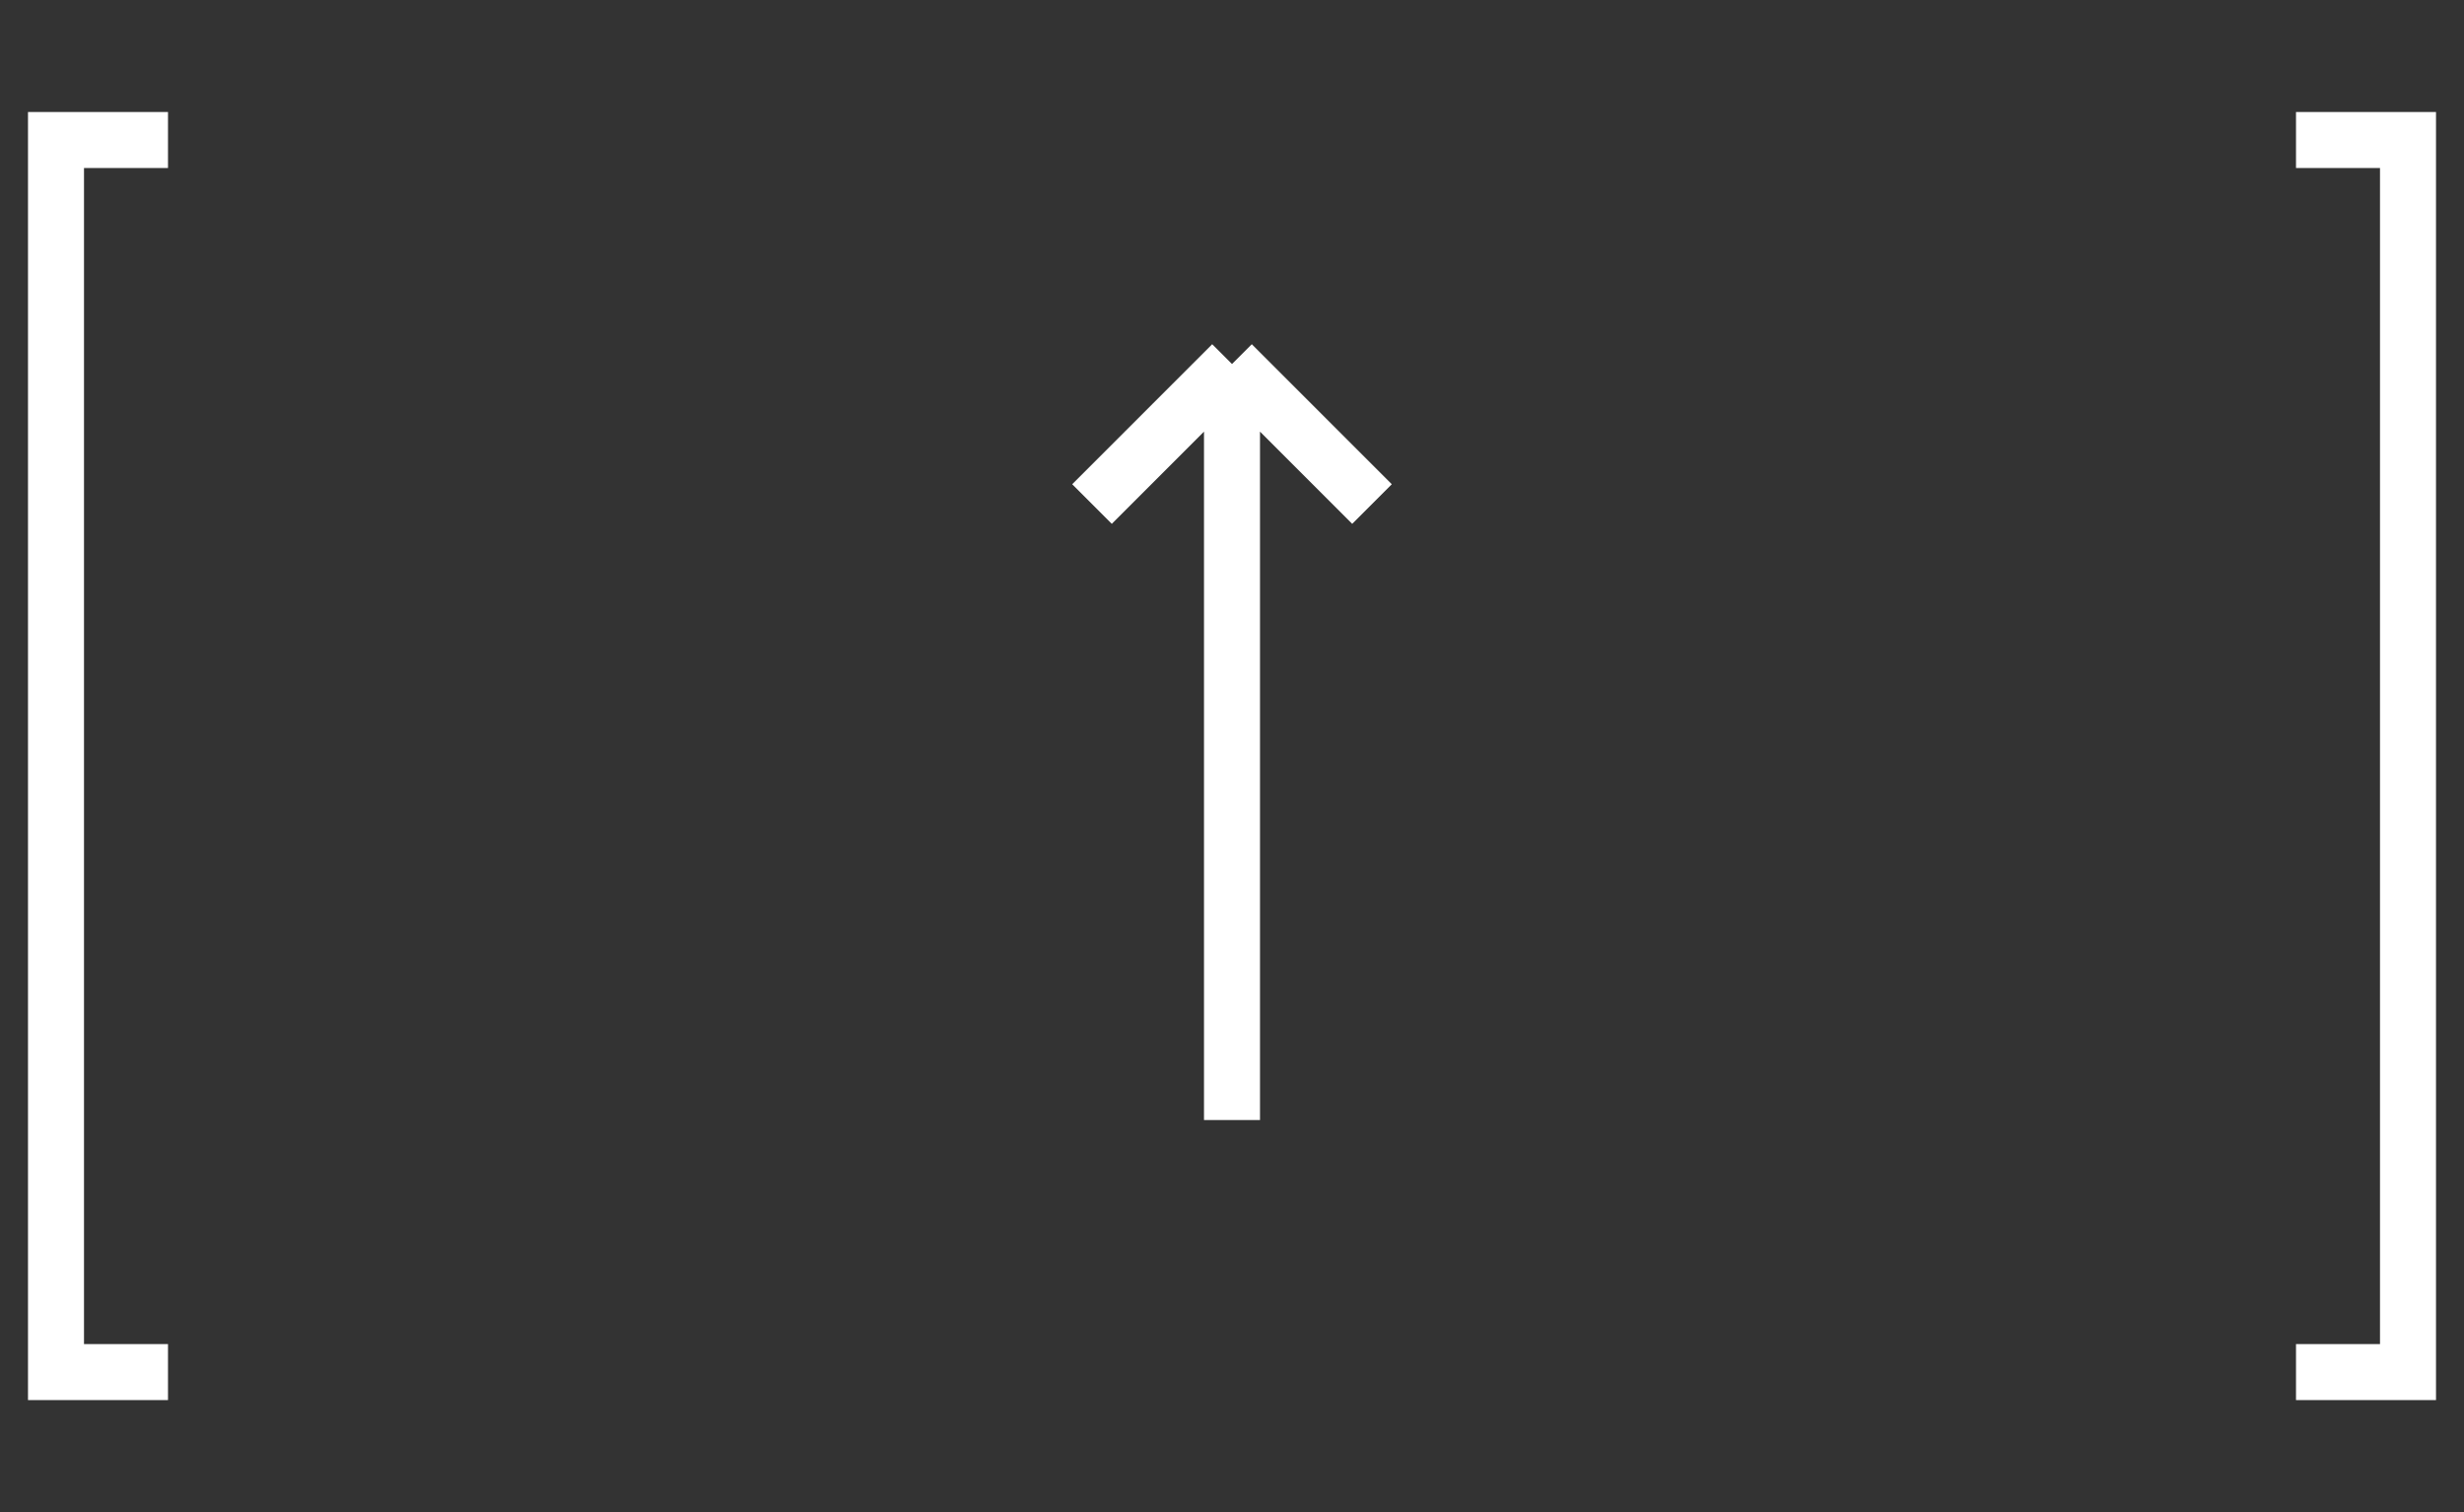 <?xml version="1.0" encoding="UTF-8"?> <svg xmlns="http://www.w3.org/2000/svg" width="44" height="27" viewBox="0 0 44 27" fill="none"><rect x="0" y="0" width="44" height="27" fill="#333333" stroke="none"/><path d="M3 2.5H1V24.5H3" stroke="white"></path><path d="M22 20V6.5M22 6.5L19.5 9M22 6.5L24.5 9" stroke="white"></path><path d="M41 24.5L43 24.5L43 2.5L41 2.5" stroke="white"></path></svg> 